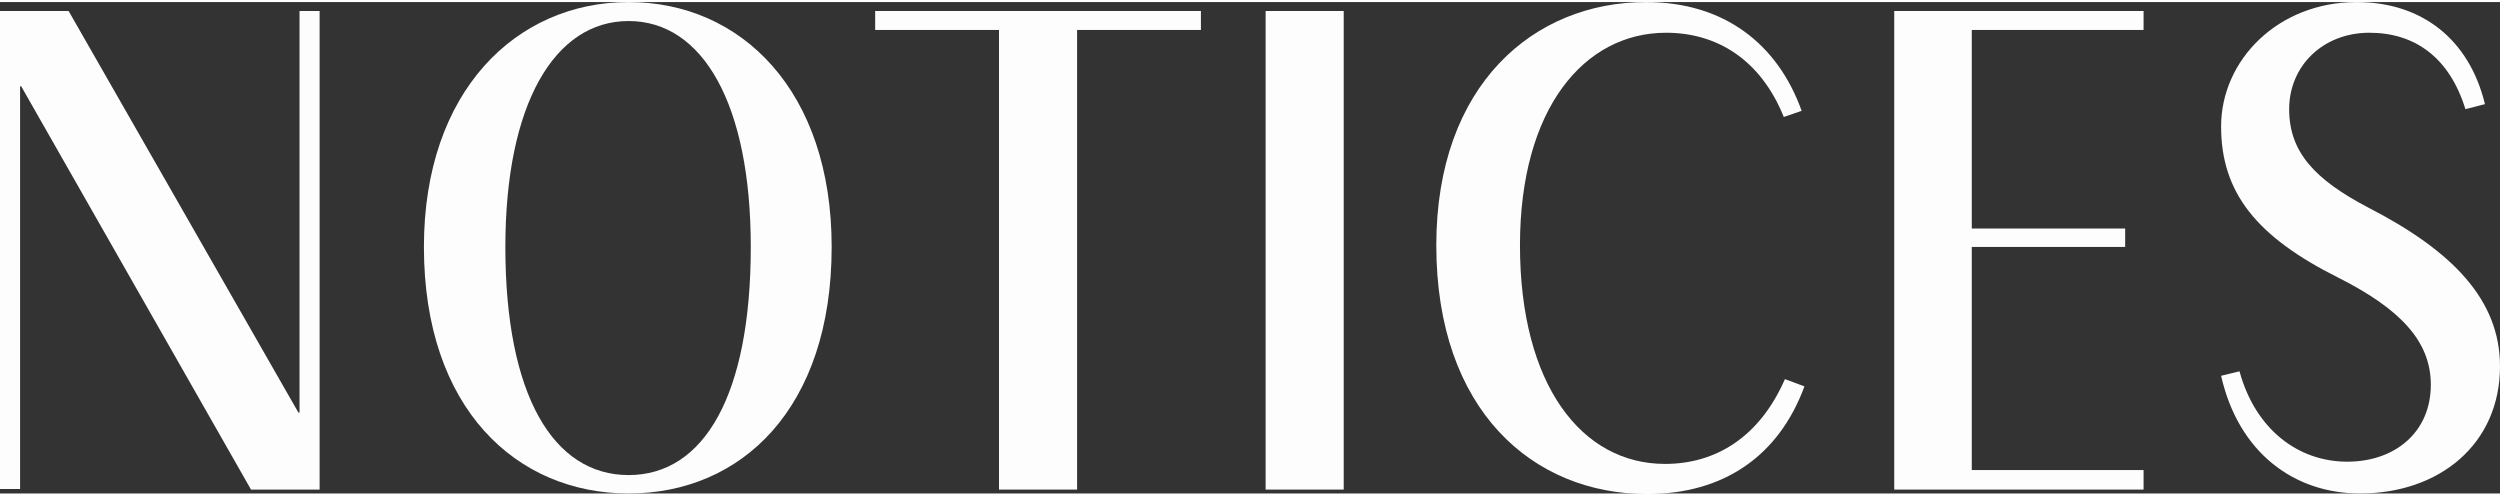 <svg version="1.1" xmlns="http://www.w3.org/2000/svg" xmlns:xlink="http://www.w3.org/1999/xlink" x="0px" y="0px" viewBox="0 0 448.2 88.1" style="enable-background:new 0 0 448.2 88.1;" xml:space="preserve" width="449" height="89">
<rect x="0" y="0" width="448.2" height="88.1" fill="#333333" stroke="none"/>
<style type="text/css">
	.st0{fill:#FDFDFD;}
</style>
<path class="st0" d="M57.3,1.6v85.8H45L3.8,15.1H3.6v72.2H0V1.6h12.3l41.2,72h0.2v-72L57.3,1.6z"/>
<path class="st0" d="M149.1,43.9c0,29-16.2,44.2-36.4,44.2C92.6,88.1,76,72.9,76,43.9C76,15.9,92.6,0,112.7,0
	C132.9,0,149.1,15.9,149.1,43.9z M134.6,43.9c0-25.6-8.6-40.5-21.9-40.5S90.6,18.3,90.6,43.9c0,26.6,8.6,40.9,22.1,40.9
	S134.6,70.5,134.6,43.9z"/>
<path class="st0" d="M215.3,5h-22.2v82.4h-14V5h-22.2V1.6h58.4L215.3,5z"/>
<path class="st0" d="M240.9,1.6v85.8h-14V1.6H240.9z"/>
<path class="st0" d="M323.5,68.9c-4.6,12.5-14.5,19.3-28.2,19.3c-20.5,0-37.8-15-37.8-44.6C257.5,14.8,275,0,295.1,0
	c14,0,23.6,7.5,27.9,19.5l-3.2,1.1c-4.2-10.4-12.1-15.1-21.1-15.1c-14.7,0-26.2,13.6-26.2,38.1c0,25.1,11.1,39.2,26,39.2
	c9.2,0,17-4.9,21.5-15.2L323.5,68.9z"/>
<path class="st0" d="M353.5,5v35.6H381v3.3h-27.5v40h30.8v3.5h-44.7V1.6h44.7V5H353.5z"/>
<path class="st0" d="M448.2,65.3c0,13.9-10.8,22.8-25.1,22.8c-11.9,0-21.8-7.4-24.9-21.1l3.3-0.8c2.9,10.6,10.7,16.2,19.3,16.2
	s15-5.3,15-13.8c0-7.8-5.5-13.6-16.6-19.2c-14.6-7.3-21-15.2-21-27.1S408.4,0,422.5,0c11.7,0,20.2,6.7,23,18.3l-3.5,0.9
	c-2.9-9.4-9.2-13.7-17.2-13.7c-8.4,0-14.4,6-14.4,13.7s4.6,12.6,14.1,17.6C439.7,44.6,448.2,53.4,448.2,65.3z"/>
</svg>